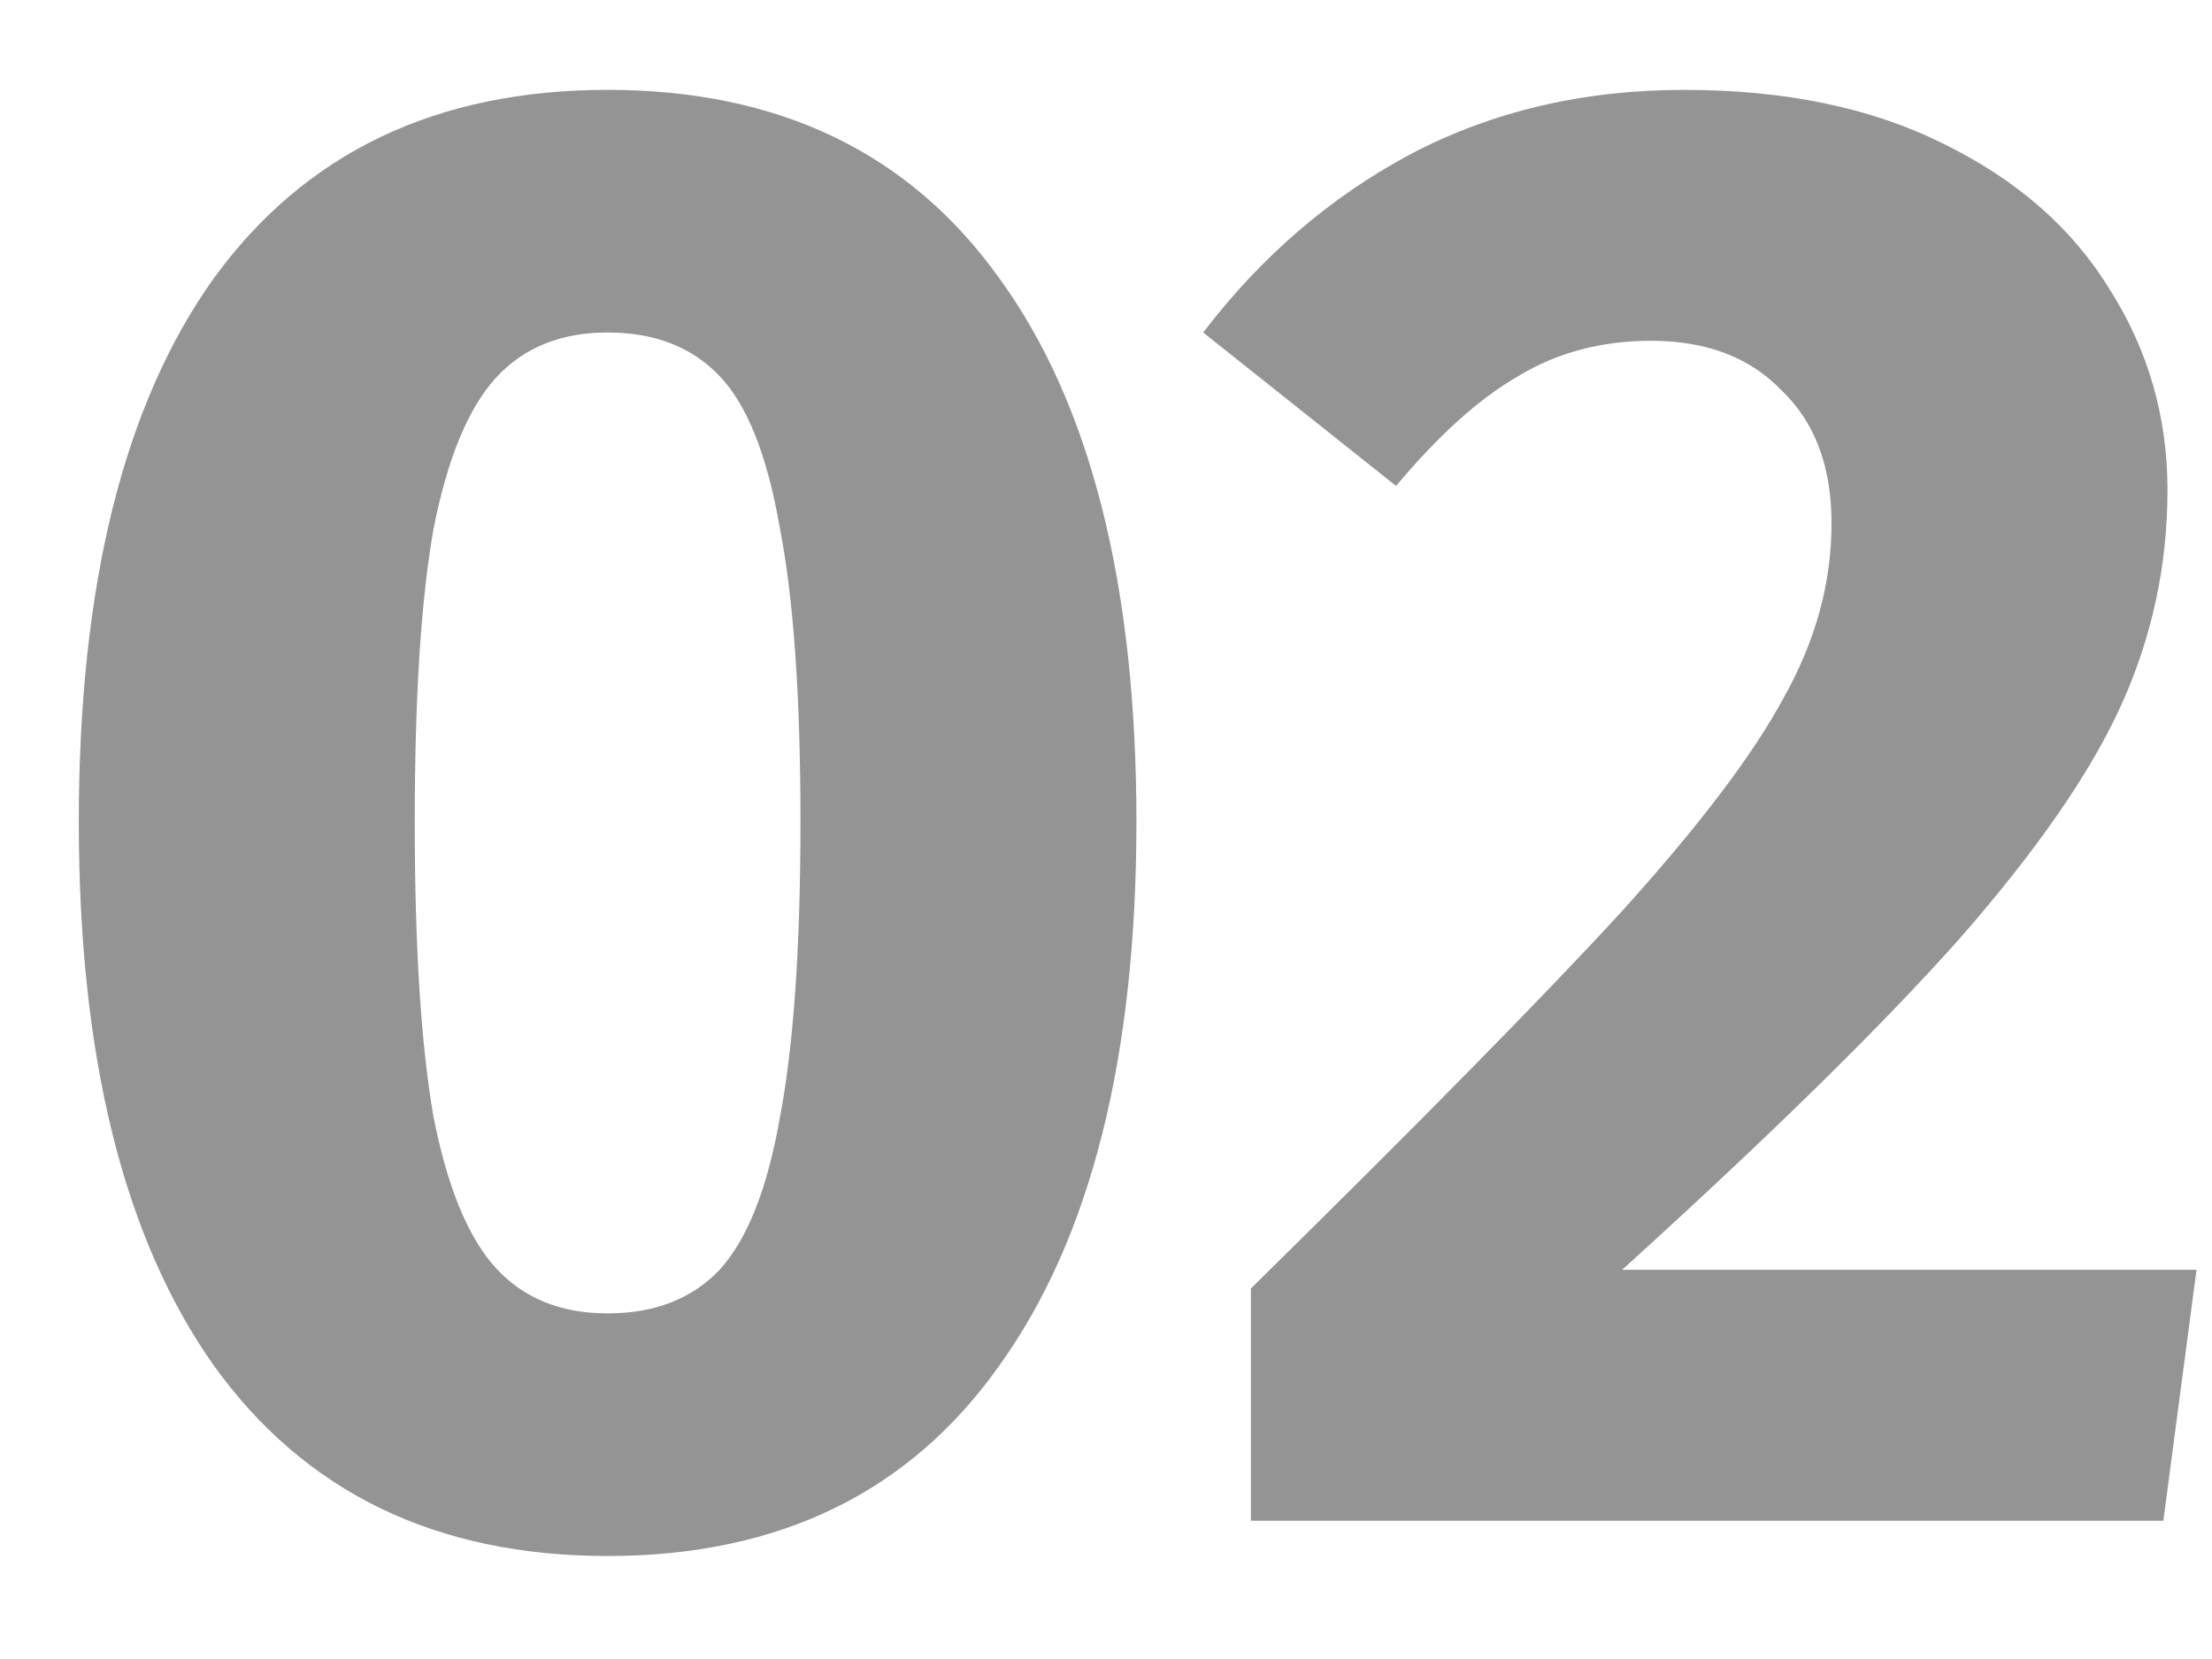 <svg width="16" height="12" viewBox="0 0 16 12" fill="none" xmlns="http://www.w3.org/2000/svg">
<path d="M4.395 0.65C5.635 0.65 6.58 1.105 7.23 2.015C7.89 2.925 8.22 4.235 8.22 5.945C8.22 7.645 7.89 8.955 7.23 9.875C6.58 10.795 5.635 11.255 4.395 11.255C3.155 11.255 2.205 10.795 1.545 9.875C0.895 8.955 0.57 7.645 0.57 5.945C0.57 4.235 0.895 2.925 1.545 2.015C2.205 1.105 3.155 0.65 4.395 0.65ZM4.395 2.405C4.055 2.405 3.785 2.515 3.585 2.735C3.385 2.955 3.235 3.32 3.135 3.83C3.045 4.34 3 5.045 3 5.945C3 6.845 3.045 7.555 3.135 8.075C3.235 8.585 3.385 8.95 3.585 9.17C3.785 9.39 4.055 9.5 4.395 9.5C4.735 9.5 5.005 9.395 5.205 9.185C5.405 8.965 5.55 8.6 5.64 8.09C5.74 7.57 5.79 6.855 5.79 5.945C5.79 5.035 5.74 4.325 5.64 3.815C5.55 3.295 5.405 2.93 5.205 2.72C5.005 2.51 4.735 2.405 4.395 2.405Z" fill="#949494"/>
<path d="M12.183 0.65C12.913 0.65 13.538 0.78 14.058 1.04C14.588 1.3 14.988 1.65 15.258 2.09C15.538 2.53 15.678 3.015 15.678 3.545C15.678 4.085 15.568 4.6 15.348 5.09C15.128 5.58 14.738 6.145 14.178 6.785C13.618 7.415 12.803 8.215 11.733 9.185H15.888L15.648 11H9.048V9.32C10.278 8.11 11.173 7.2 11.733 6.59C12.293 5.97 12.683 5.455 12.903 5.045C13.133 4.635 13.248 4.215 13.248 3.785C13.248 3.375 13.128 3.055 12.888 2.825C12.658 2.585 12.343 2.465 11.943 2.465C11.583 2.465 11.263 2.55 10.983 2.72C10.703 2.88 10.408 3.145 10.098 3.515L8.703 2.405C9.123 1.855 9.623 1.425 10.203 1.115C10.793 0.805 11.453 0.65 12.183 0.65Z" fill="#949494"/>
</svg>
